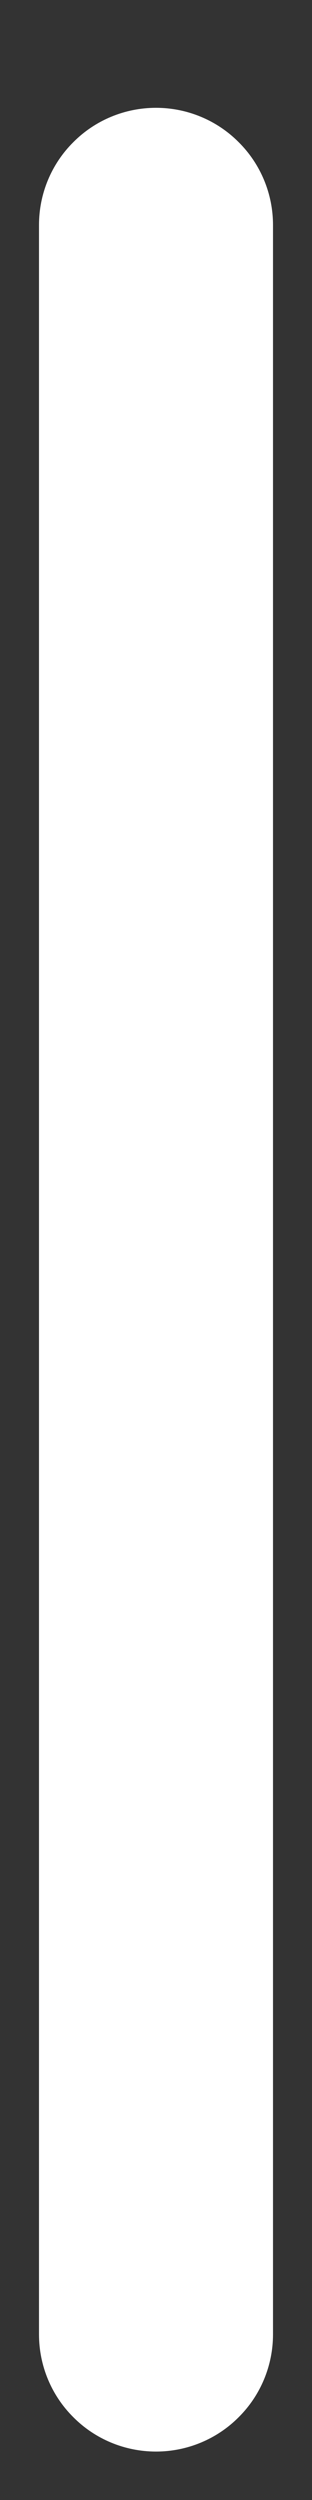 <svg width="2" height="16" viewBox="0 0 2 16" fill="none" xmlns="http://www.w3.org/2000/svg">
<rect x="0" y="0" width="2" height="16" fill="#333333" stroke="none"/>
<path fill-rule="evenodd" clip-rule="evenodd" d="M1 0.69C1.199 0.69 1.39 0.769 1.53 0.91C1.671 1.05 1.75 1.241 1.75 1.44V14.94C1.75 15.139 1.671 15.33 1.53 15.47C1.39 15.611 1.199 15.69 1 15.69C0.801 15.69 0.61 15.611 0.47 15.47C0.329 15.33 0.25 15.139 0.25 14.94V1.44C0.25 1.241 0.329 1.05 0.47 0.91C0.61 0.769 0.801 0.69 1 0.69Z" fill="white"/>
</svg>
